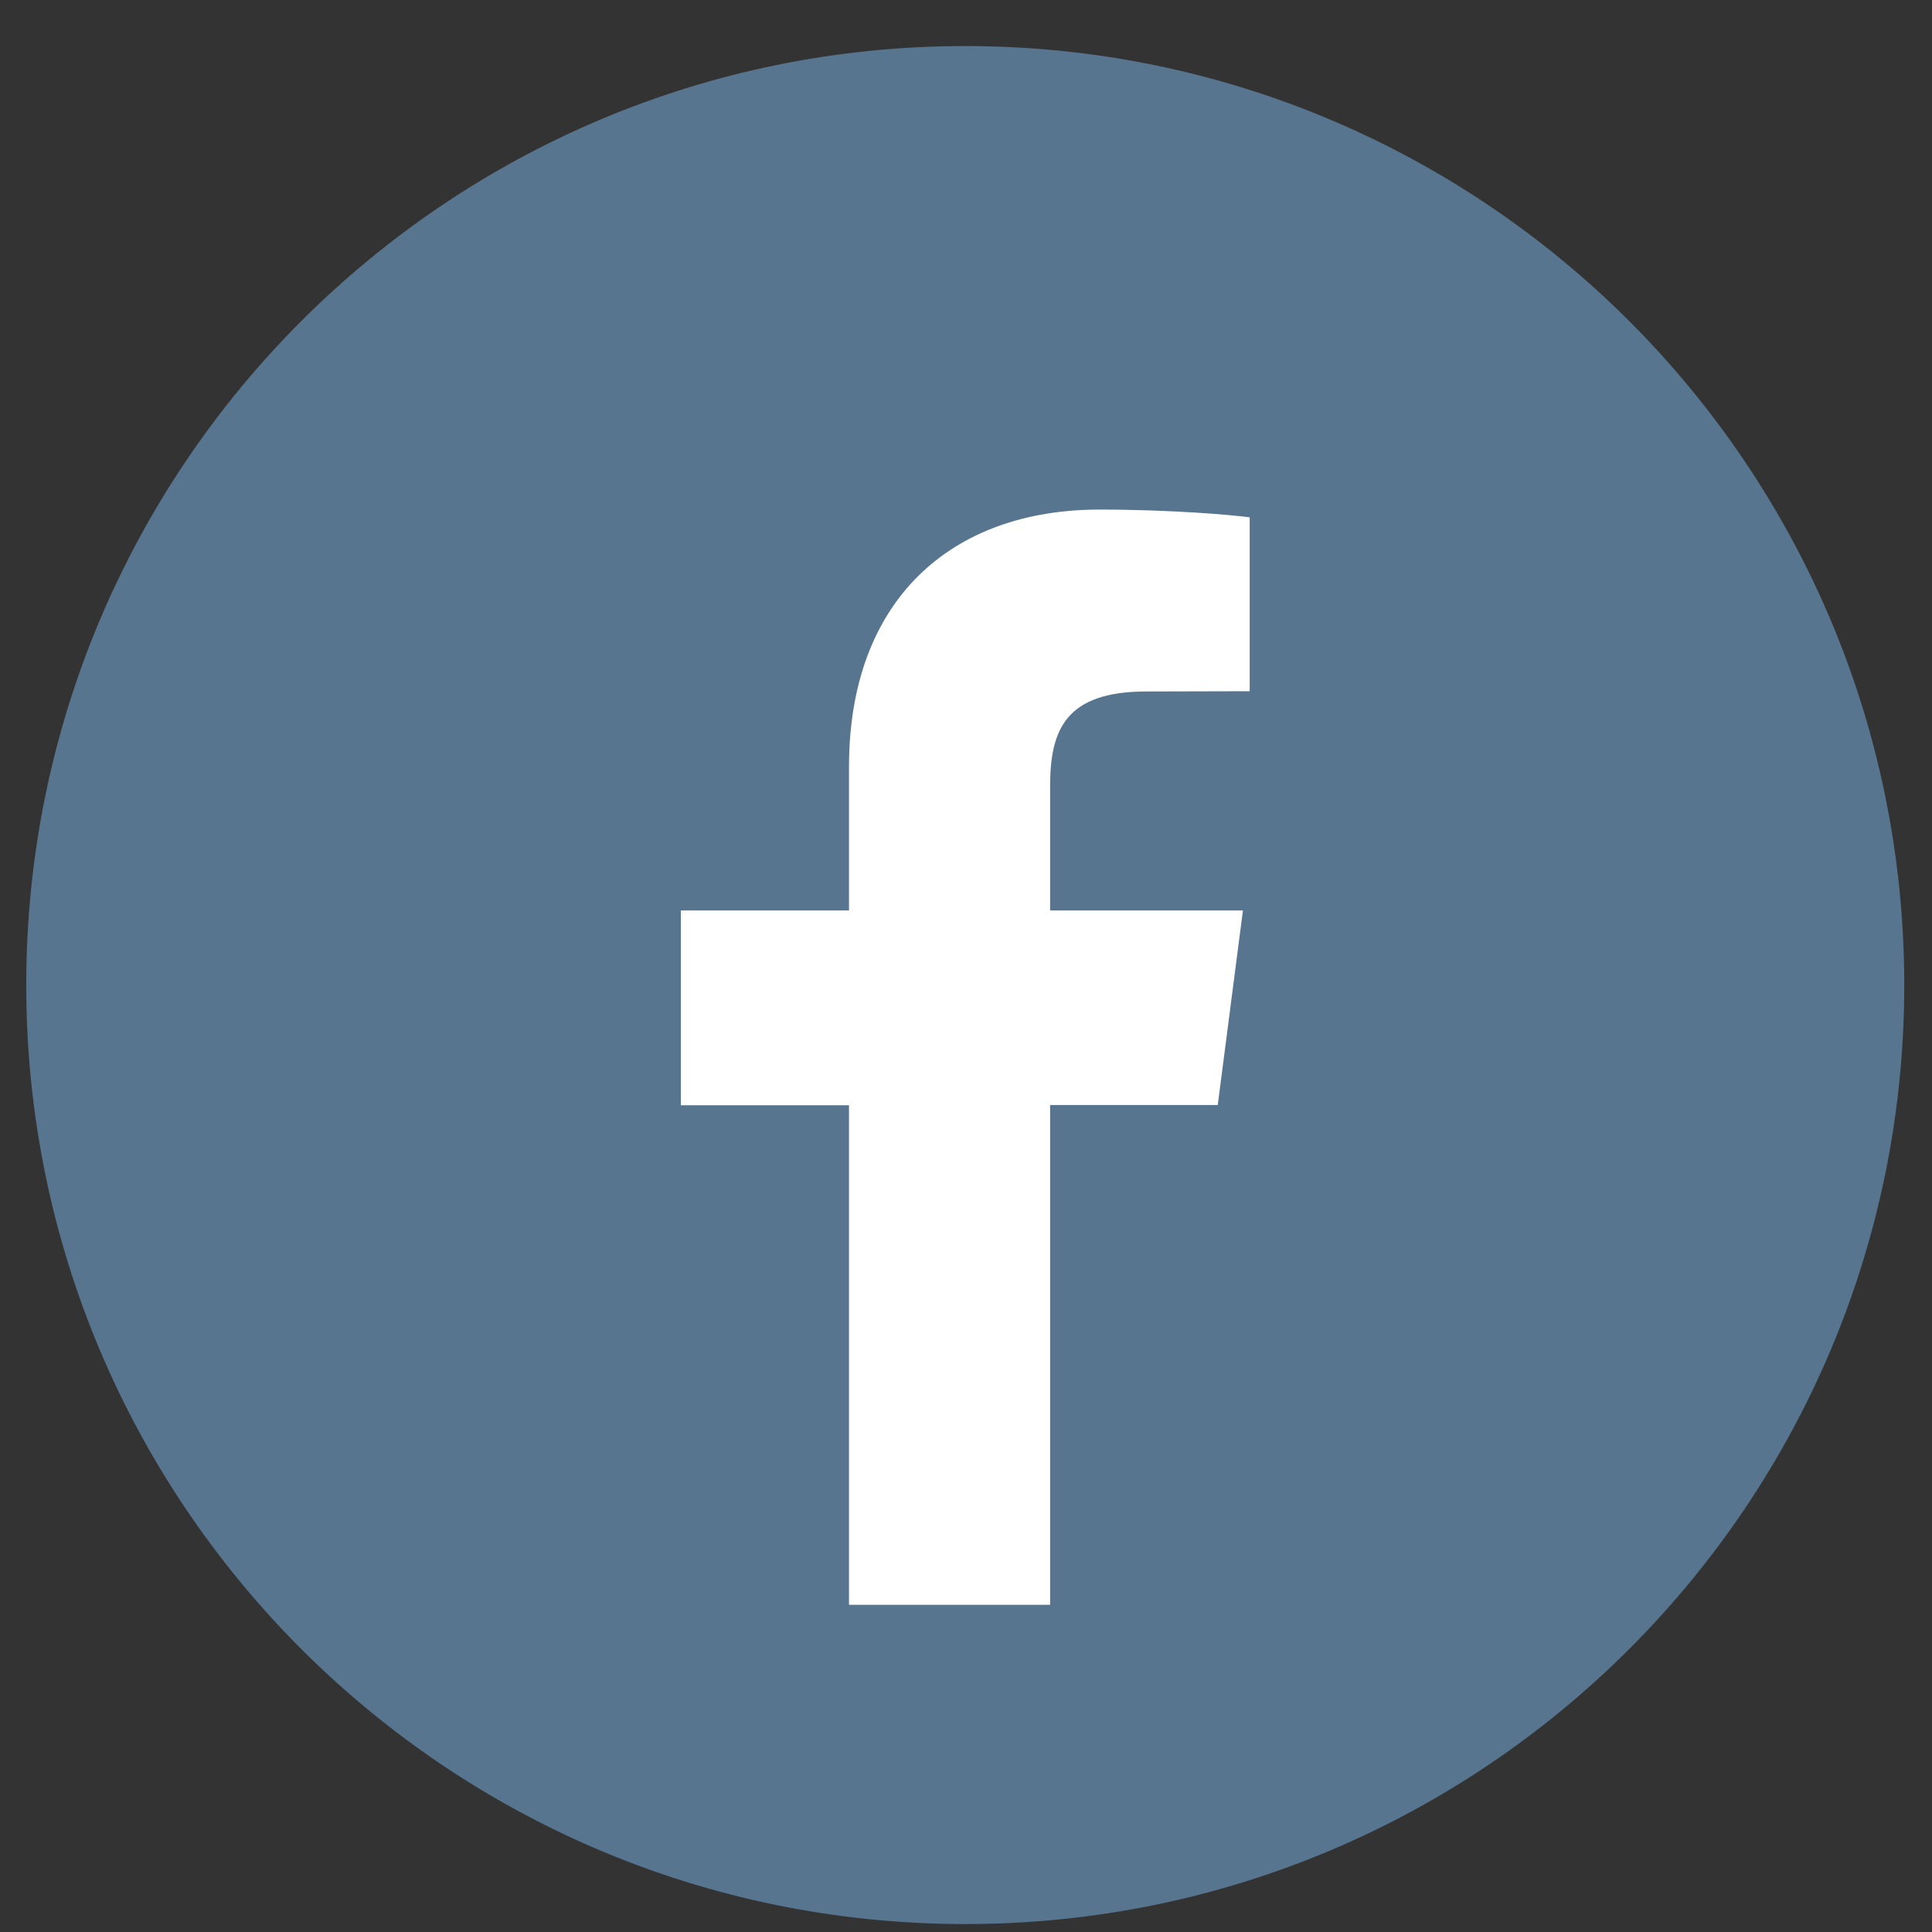 <?xml version="1.0" encoding="UTF-8" standalone="no"?>
<svg id="svg2" xmlns:rdf="http://www.w3.org/1999/02/22-rdf-syntax-ns#" xmlns="http://www.w3.org/2000/svg" xml:space="preserve" height="68" viewBox="0 0 68 68" width="68" version="1.1" xmlns:cc="http://creativecommons.org/ns#" xmlns:xlink="http://www.w3.org/1999/xlink" xmlns:dc="http://purl.org/dc/elements/1.1/"><rect x="0" y="0" width="68" height="68" fill="#333333" stroke="none"/><g id="g10" transform="matrix(1.25 0 0 -1.25 -16.617 1361.9)"><g id="g5886" transform="scale(.661)"><g id="g7144"><g id="g7174" transform="translate(1.129 1.129)"><path id="path938" d="m100.1 1605.2c0-22.092-17.909-40-40-40s-40 17.908-40 40c0 22.091 17.909 40 40 40s40-17.909 40-40" fill="#57758e"/><path id="path942" d="m55.148 1578.8v21.28h-7.162v8.298h7.162v6.118c0 7.091 4.335 10.959 10.67 10.959 3.036 0 5.636-0.227 6.399-0.33v-7.408l-4.396-0.011c-3.445 0-4.106-1.63-4.106-4.036v-5.292h8.214l-1.073-8.288h-7.141v-21.29" fill="#fff"/></g></g></g></g></svg>
